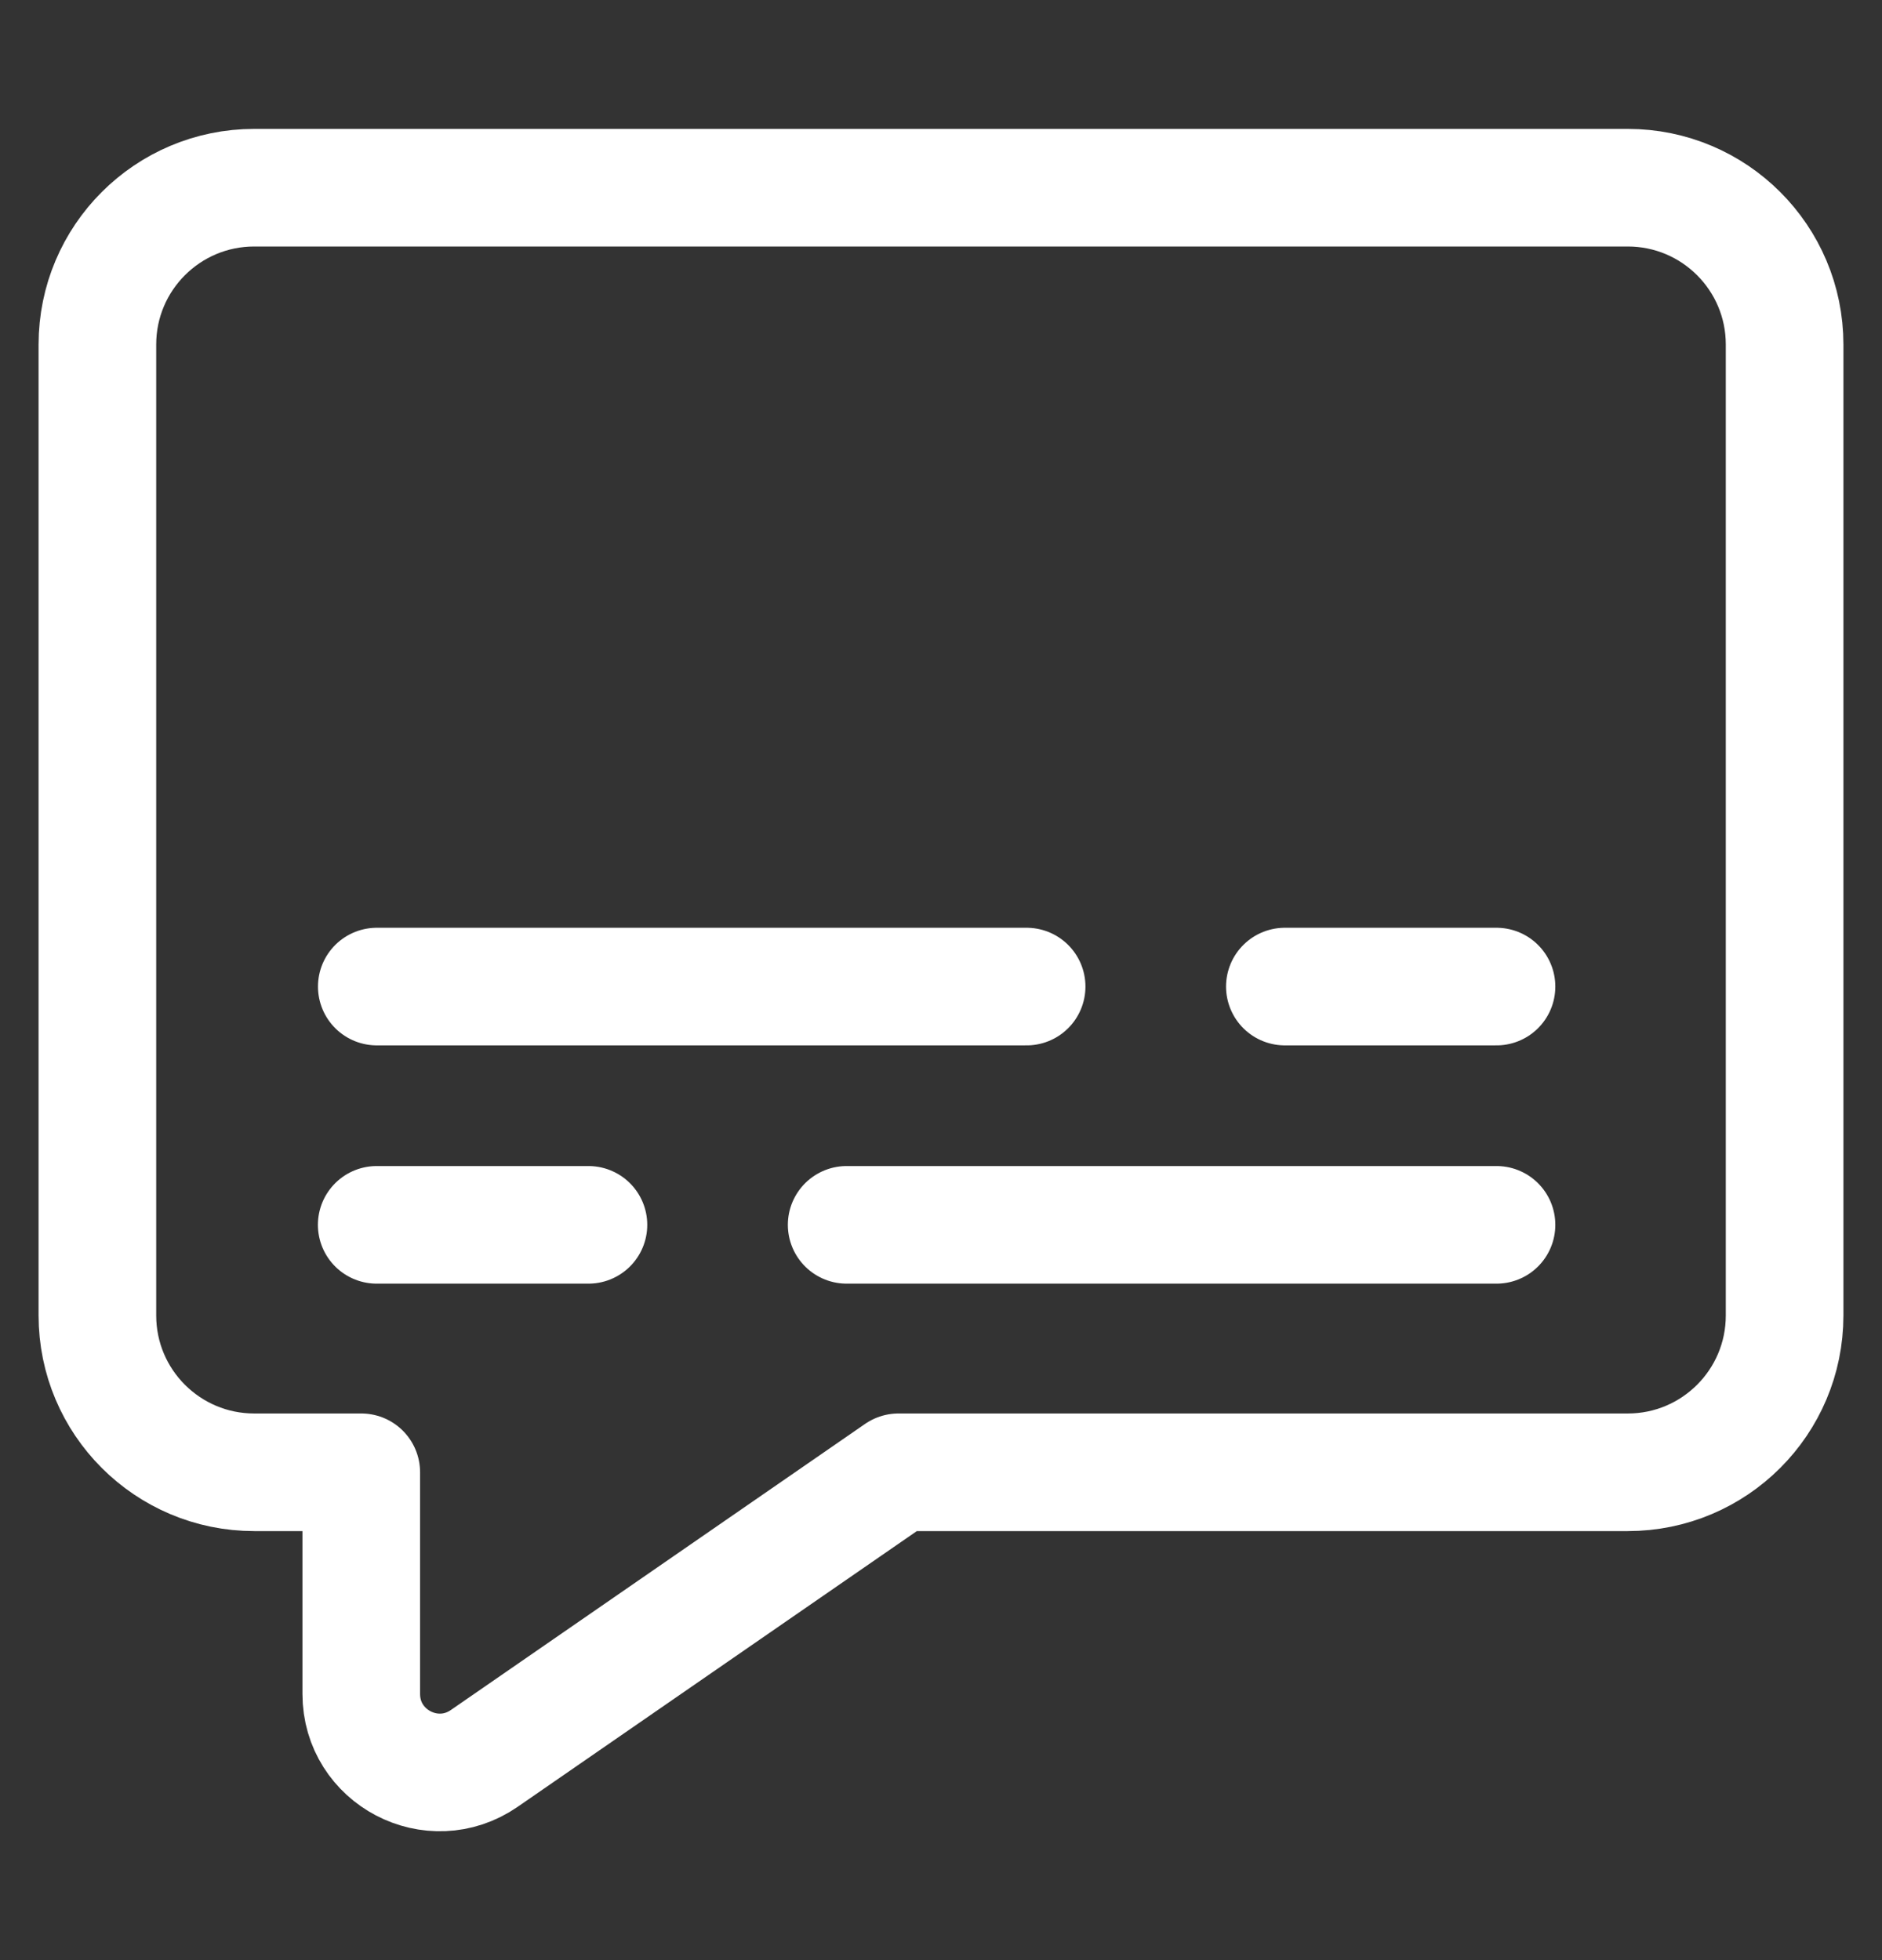 <svg width="24" height="25" viewBox="0 0 24 25" fill="none" xmlns="http://www.w3.org/2000/svg">
<rect x="0" y="0" width="24" height="25" fill="#333333" stroke="none"/>
<path d="M1.242 16.778C1.242 17.883 2.138 18.778 3.242 18.778H4.607V21.605C4.607 22.411 5.512 22.886 6.176 22.427L11.458 18.778H20.758C21.862 18.778 22.758 17.883 22.758 16.778V4.394C22.758 3.289 21.862 2.394 20.758 2.394H3.242C2.138 2.394 1.242 3.289 1.242 4.394V16.778Z" stroke="white" stroke-width="1.5" stroke-linecap="round" stroke-linejoin="round"/>
<path d="M4.805 12.583H13.092" stroke="white" stroke-width="1.5" stroke-linecap="round" stroke-linejoin="round"/>
<path d="M19.084 15.622H10.797" stroke="white" stroke-width="1.5" stroke-linecap="round" stroke-linejoin="round"/>
<path d="M16.385 12.583H19.084" stroke="white" stroke-width="1.5" stroke-linecap="round" stroke-linejoin="round"/>
<path d="M7.504 15.622H4.804" stroke="white" stroke-width="1.5" stroke-linecap="round" stroke-linejoin="round"/>
</svg>
